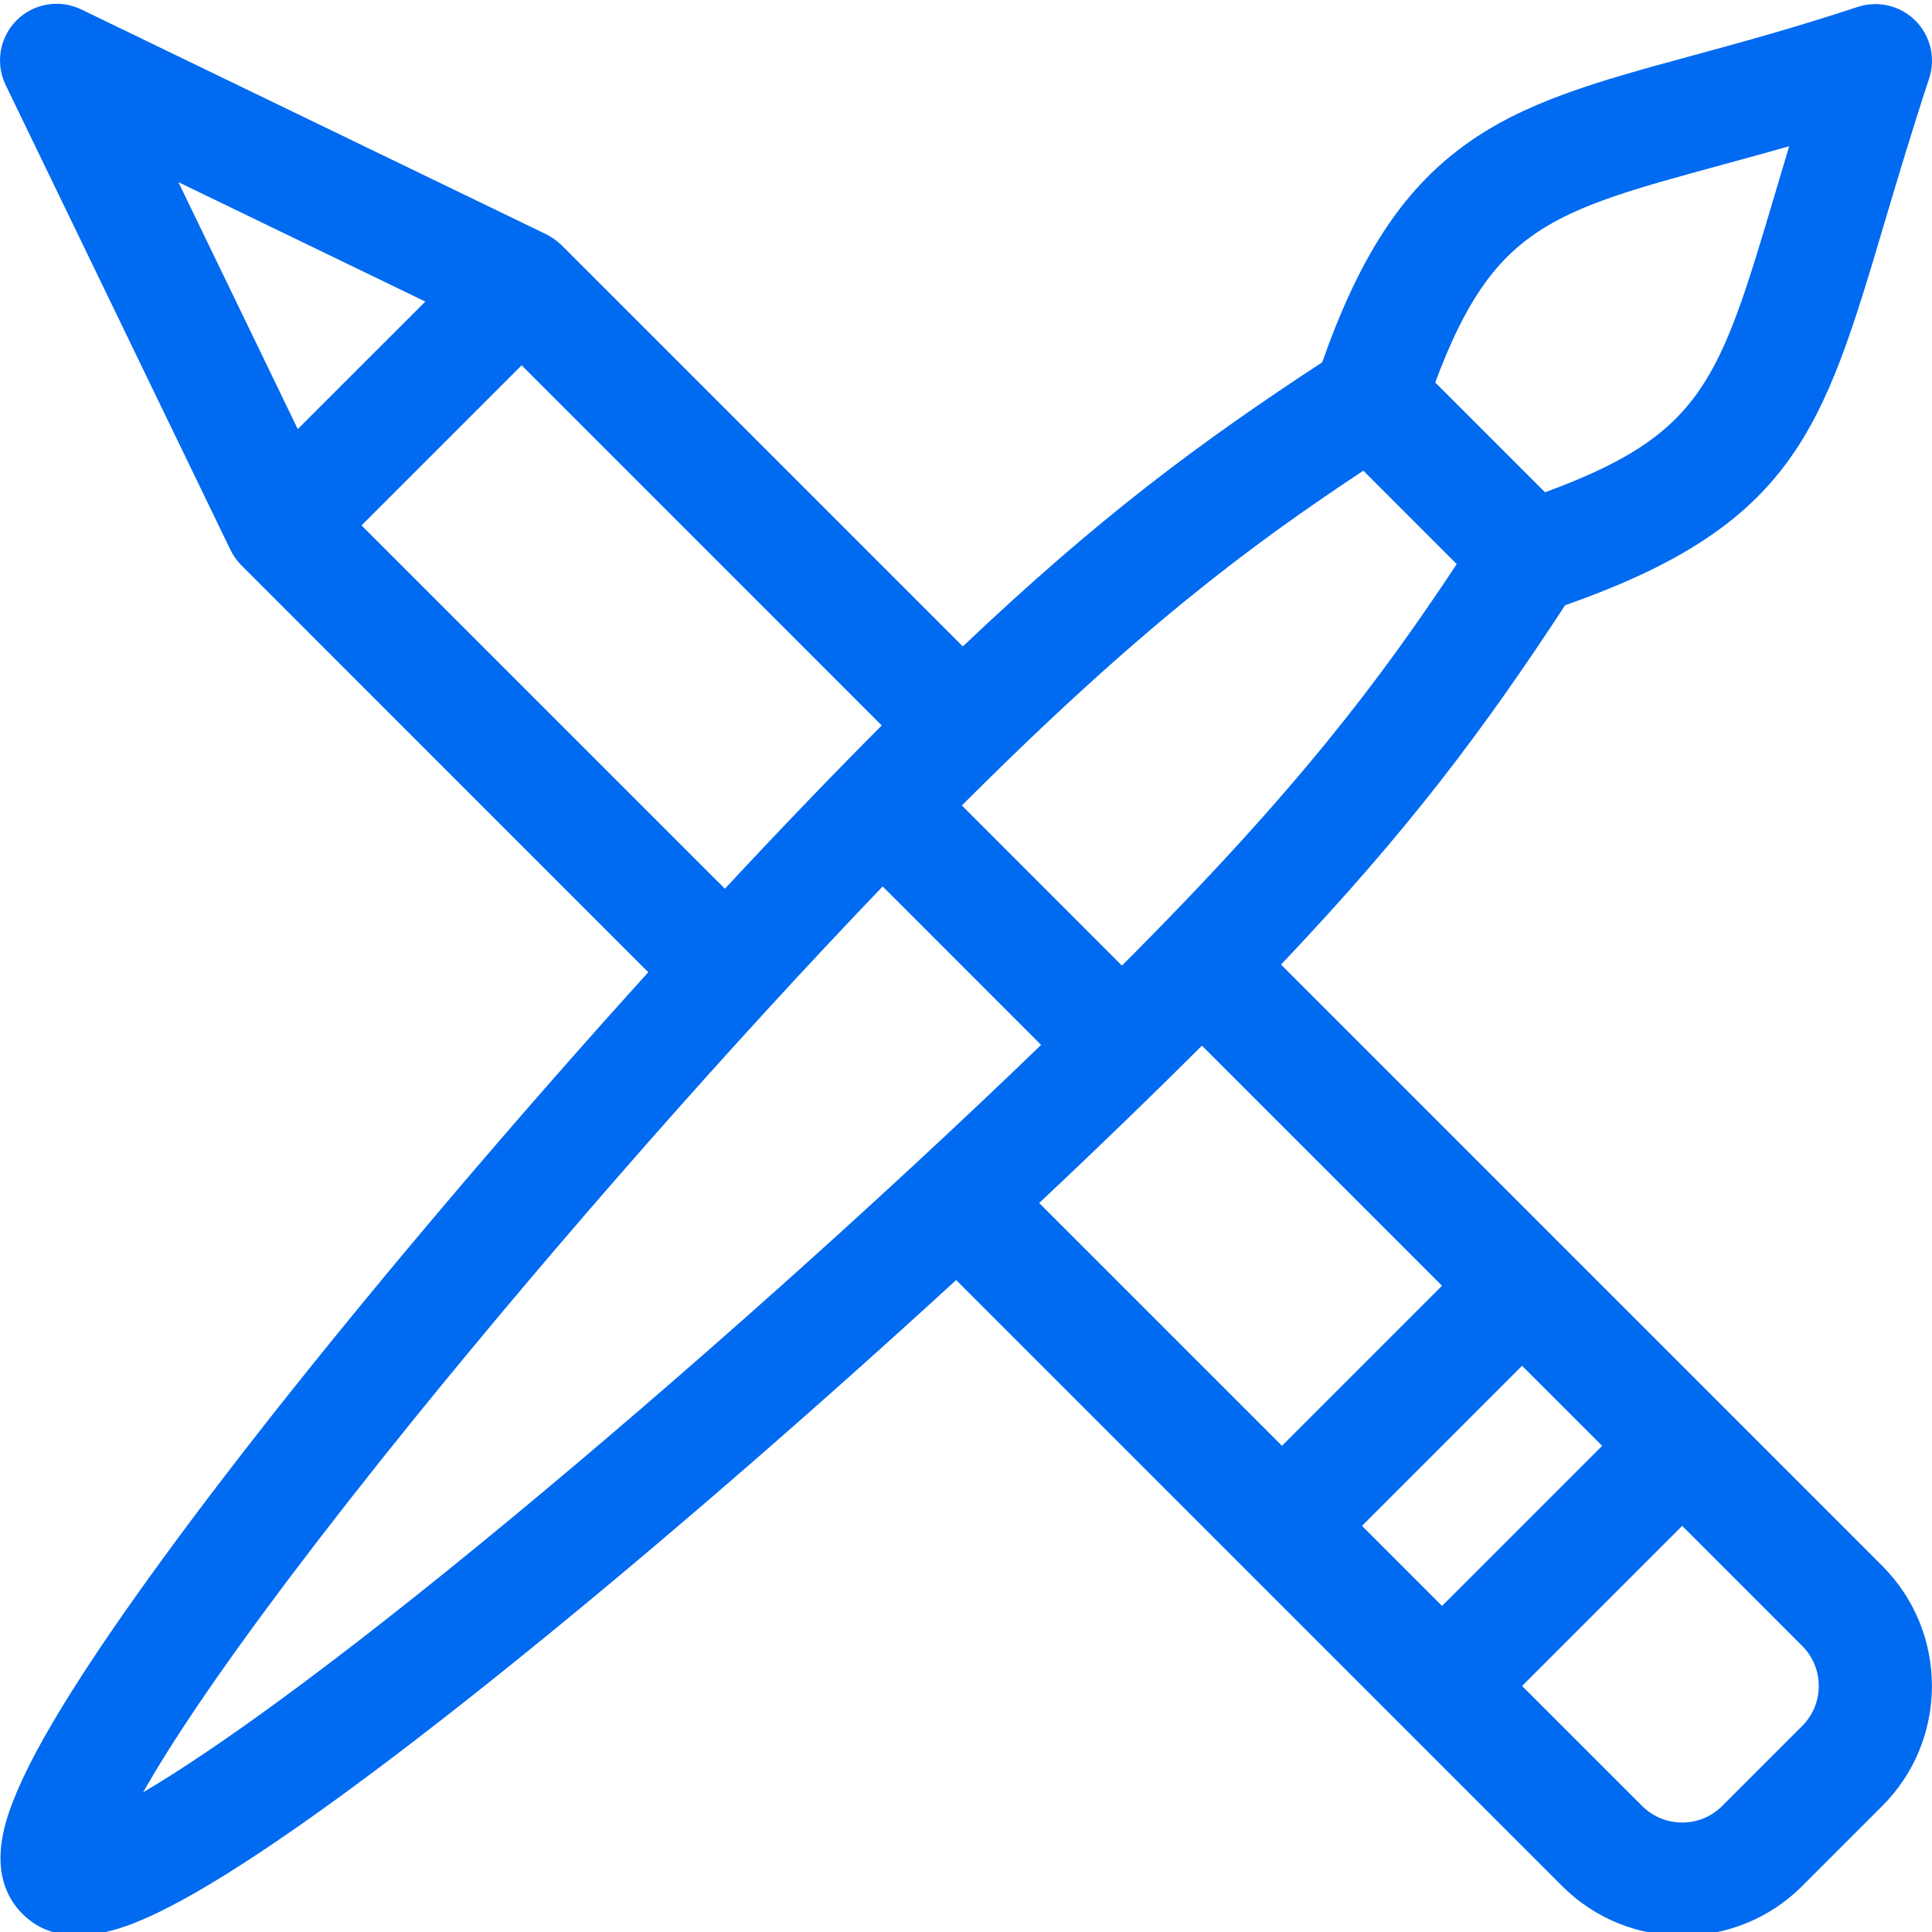 <svg width="40" height="40" viewBox="0 0 40 40" fill="none" xmlns="http://www.w3.org/2000/svg">
<g clip-path="url(#clip0_1_82)">
<path d="M35.656 29.106C35.656 29.106 35.656 29.106 35.656 29.106C35.656 29.106 35.656 29.106 35.656 29.105L32.342 25.792C32.342 25.792 32.342 25.792 32.342 25.792C32.342 25.792 32.342 25.792 32.342 25.792L26.522 19.971C29.175 17.174 30.71 15.116 32.405 12.53C37.158 10.863 37.749 8.876 39.007 4.644C39.269 3.762 39.566 2.763 39.941 1.624C40.08 1.204 39.969 0.741 39.657 0.428C39.344 0.115 38.882 0.005 38.461 0.144C37.15 0.576 36.015 0.886 35.014 1.158C33.074 1.687 31.542 2.105 30.284 3.035C29.026 3.966 28.145 5.313 27.375 7.501C24.789 9.195 22.731 10.731 19.934 13.384L11.628 5.078C11.537 4.987 11.417 4.904 11.31 4.851L1.682 0.195C1.233 -0.022 0.696 0.069 0.343 0.421C-0.009 0.774 -0.1 1.311 0.117 1.76L4.773 11.388C4.824 11.492 4.905 11.612 5 11.706L13.422 20.129C10.871 22.947 8.243 26.023 6.012 28.823C4.04 31.299 2.47 33.448 1.472 35.038C0.894 35.959 0.5 36.697 0.27 37.294C0.123 37.675 -0.325 38.835 0.465 39.624C1.088 40.248 1.981 40.133 2.8 39.806C3.391 39.57 4.122 39.169 5.034 38.581C6.62 37.558 8.689 36.009 11.184 33.977C13.912 31.755 16.963 29.101 19.796 26.502L32.342 39.048C33.027 39.734 33.927 40.076 34.828 40.076C35.728 40.076 36.628 39.734 37.313 39.048L38.97 37.391C40.341 36.021 40.341 33.791 38.97 32.42L35.656 29.106ZM28.199 31.591L31.513 28.277L33.171 29.934L29.856 33.249L28.199 31.591ZM23.228 19.992L19.914 16.677C23.577 13.014 25.86 11.312 28.227 9.745L30.16 11.679C28.593 14.045 26.892 16.328 23.228 19.992ZM35.63 3.419C36.074 3.298 36.543 3.17 37.043 3.028C36.944 3.359 36.85 3.675 36.76 3.977C35.601 7.88 35.271 8.989 31.988 10.192L29.715 7.919C30.91 4.706 32.122 4.376 35.63 3.419ZM8.806 6.244L6.165 8.884L3.693 3.771L8.806 6.244ZM7.485 10.878L10.8 7.563L18.256 15.02C17.33 15.947 16.231 17.085 15.008 18.4L7.485 10.878ZM10.596 31.427C6.756 34.605 4.338 36.3 2.964 37.107C3.217 36.658 3.577 36.075 4.085 35.322C5.162 33.729 6.71 31.678 8.56 29.393C11.588 25.655 15.168 21.591 18.275 18.353L21.555 21.634C18.162 24.909 14.106 28.523 10.596 31.427ZM24.885 21.649L29.856 26.62L26.542 29.934L21.515 24.907C22.822 23.679 23.955 22.578 24.885 21.649ZM37.313 35.734L35.656 37.391C35.199 37.848 34.456 37.848 33.999 37.391L31.513 34.906L34.828 31.591L37.313 34.077C37.77 34.534 37.77 35.277 37.313 35.734Z" fill="#006AF1"/>
</g>
<defs>
<clipPath id="clip0_1_82">
<rect width="40" height="40" fill="white"/>
</clipPath>
</defs>
</svg>
